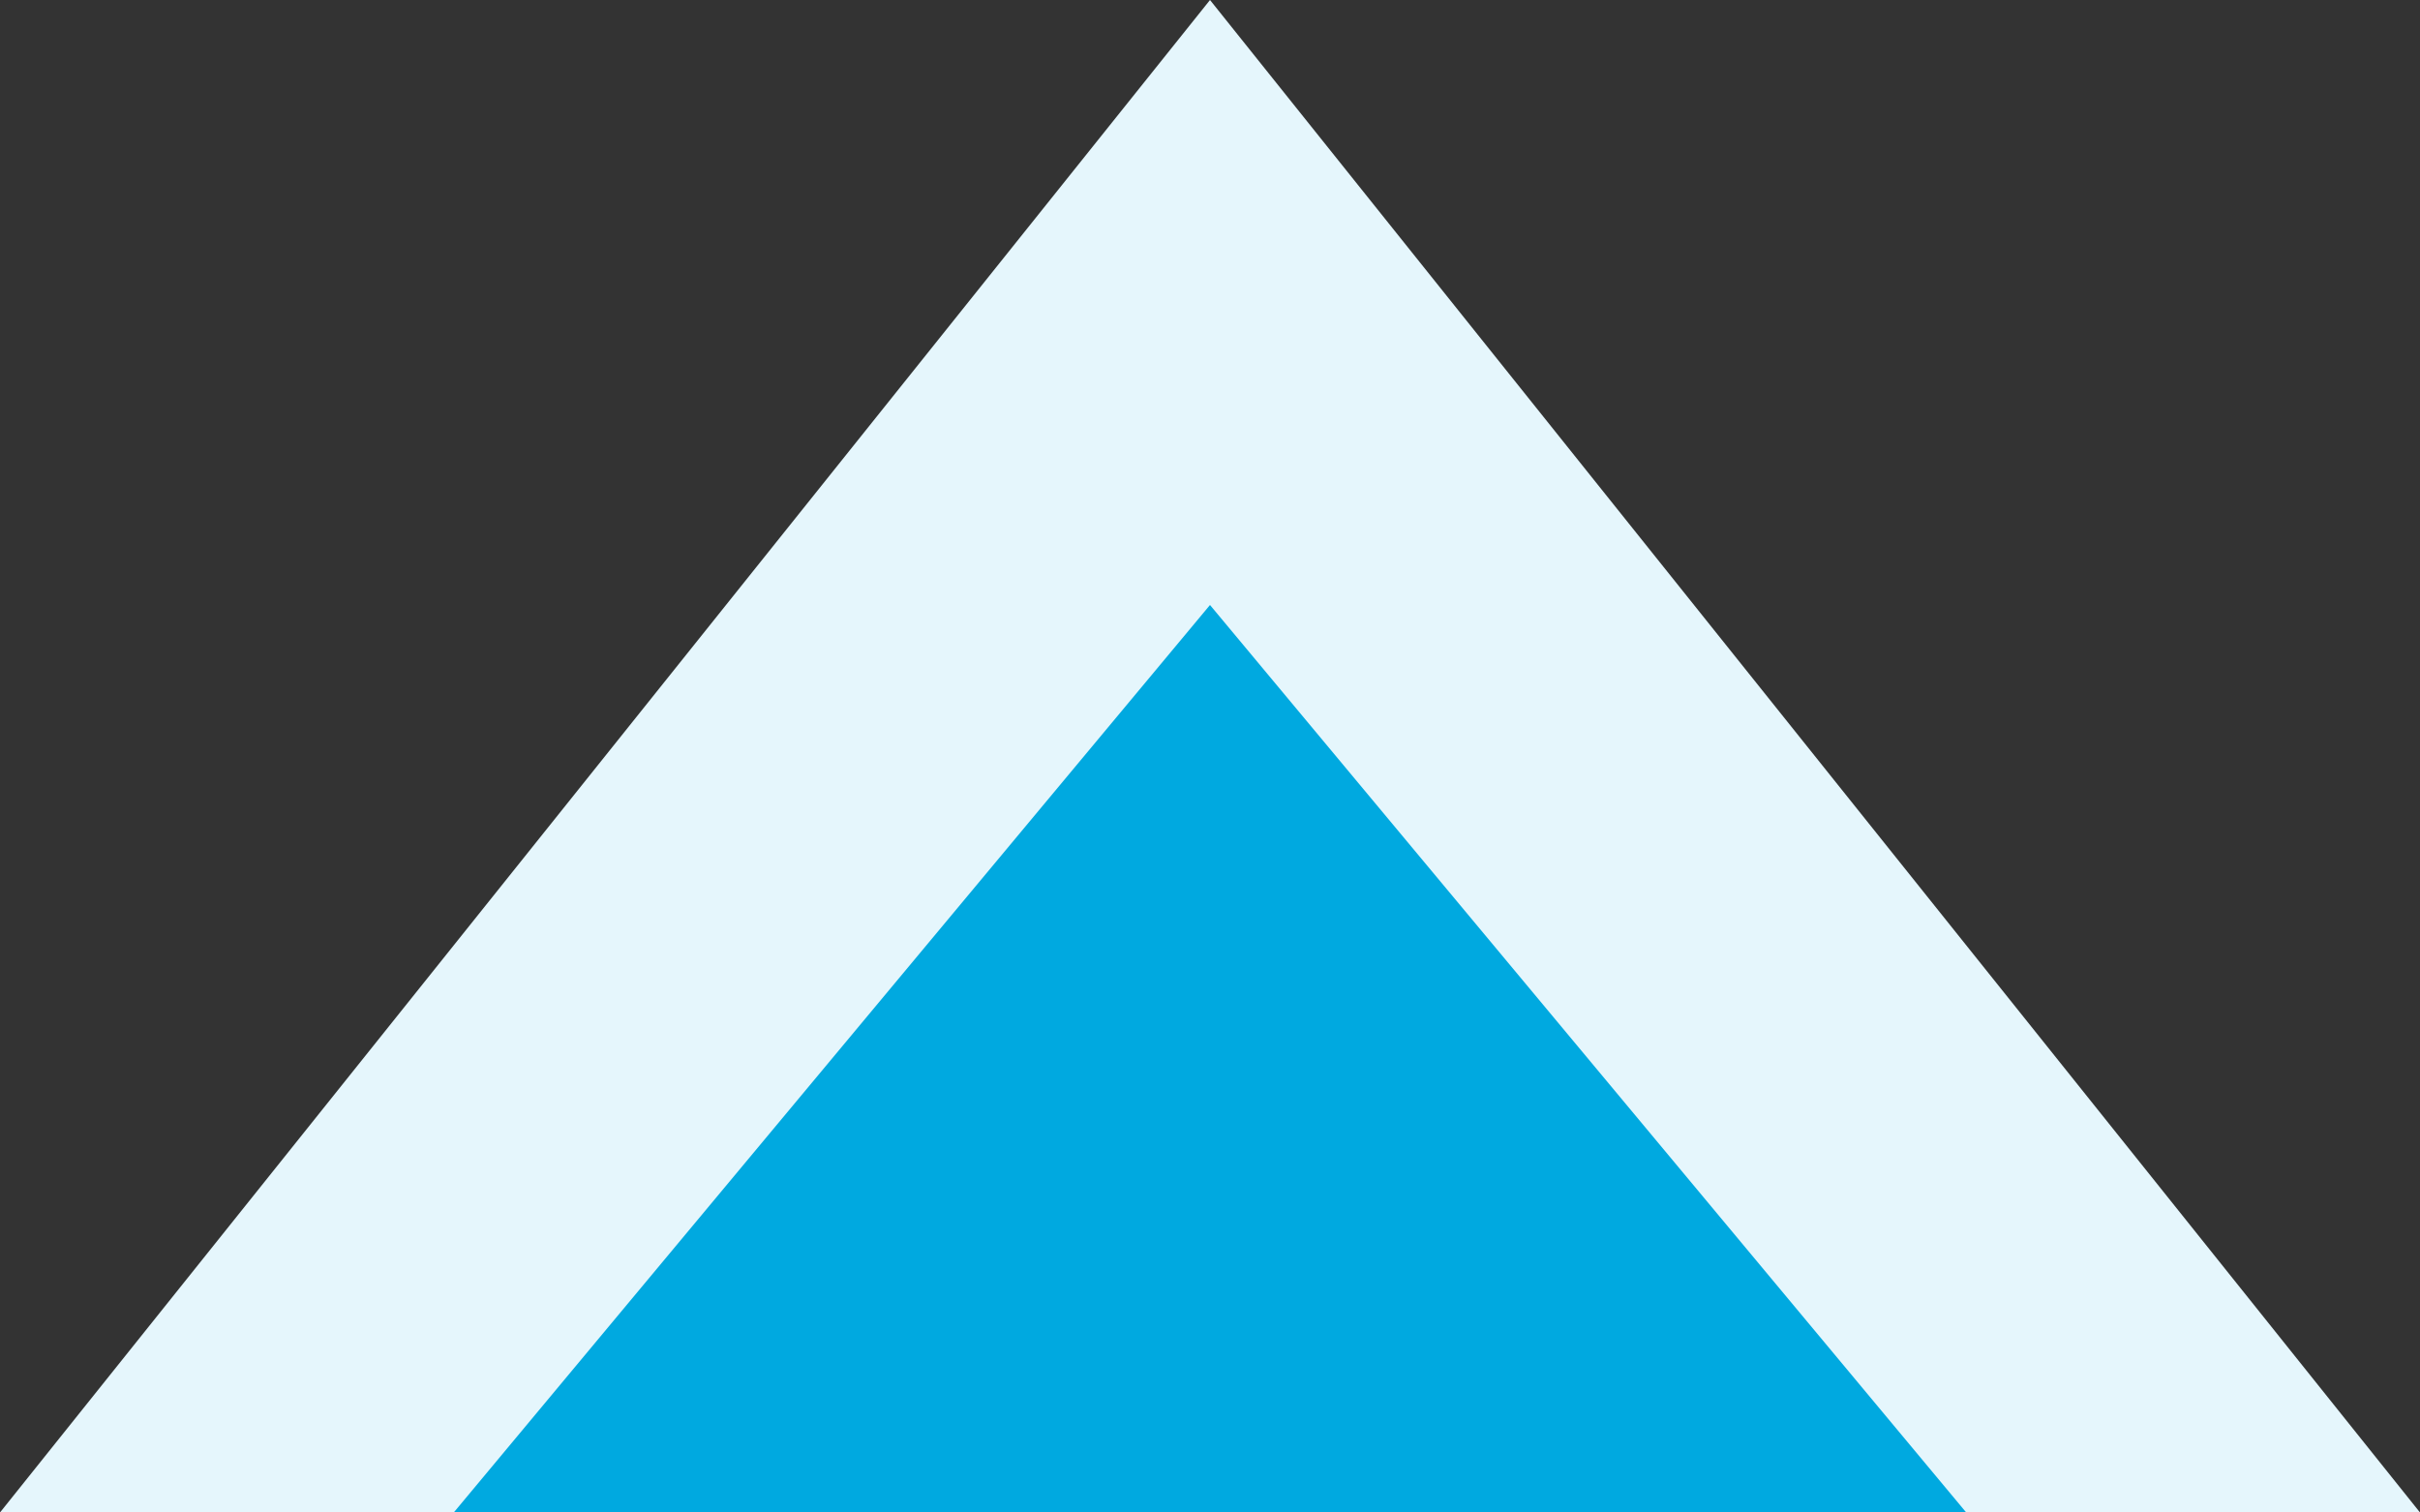 <svg xmlns="http://www.w3.org/2000/svg" width="16" height="10" viewBox="0 0 16 10">
    <rect x="0" y="0" width="16" height="10" fill="#333333" stroke="none"/>
    <g>
        <path fill="#E5F6FC" d="M8 0l8 10H0z" transform="translate(-217 -357) translate(217 357)"/>
        <path fill="#00A9E0" d="M5 0l5 6H0z" transform="translate(-217 -357) translate(220 361)"/>
    </g>
</svg>
